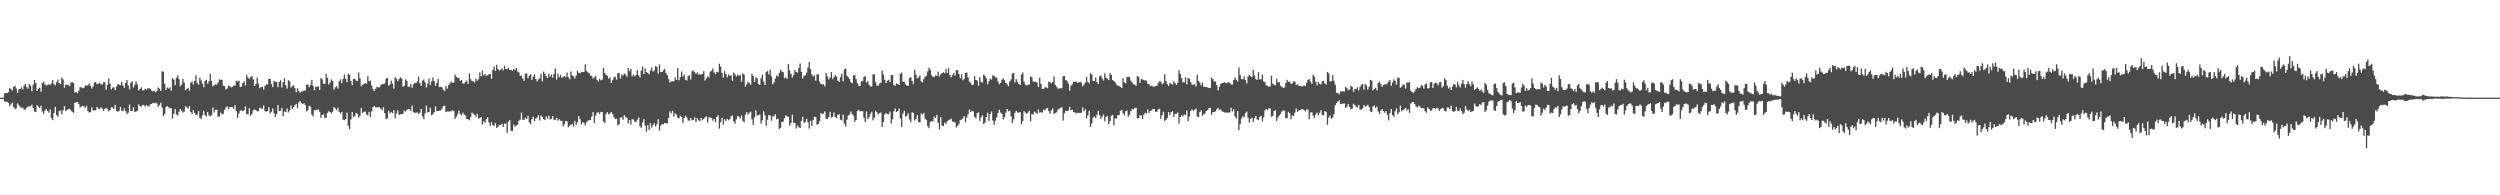 <?xml version="1.0" encoding="UTF-8"?>
<svg xmlns="http://www.w3.org/2000/svg" width="1920" height="150">
  <path d="M0 74.995h1v1.000H0zM1 74.995h1v1.000H1zM2 74.995h1v1.000H2zM3 71.819h1v6.127H3zM4 71.276h1v6.983H4zM5 71.514h1v6.631H5zM6 70.784h1v8.276H6zM7 67.676h1v13.891H7zM8 68.449h1v11.682H8zM9 69.527h1v9.322H9zM10 66.685h1v15.582H10zM11 65.891h1v17.988H11zM12 67.985h1v15.216H12zM13 71.338h1v8.164H13zM14 68.671h1v12.160H14zM15 68.266h1v13.790H15zM16 67.078h1v15.756H16zM17 68.685h1v13.827H17zM18 65.868h1v18.212H18zM19 64.455h1v19.775H19zM20 66.907h1v15.898H20zM21 68.069h1v13.660H21zM22 64.563h1v17.370H22zM23 65.719h1v15.601H23zM24 70.072h1v10.313H24zM25 65.144h1v17.823H25zM26 61.443h1v24.273H26zM27 63.702h1v22.373H27zM28 69.802h1v10.925H28zM29 68.317h1v13.655H29zM30 67.438h1v15.516H30zM31 70.470h1v10.703H31zM32 63.881h1v21.714H32zM33 62.762h1v24.621H33zM34 64.753h1v20.187H34zM35 65.630h1v17.974H35zM36 65.318h1v19.917H36zM37 64.760h1v21.803H37zM38 65.073h1v19.070H38zM39 64.057h1v26.640H39zM40 61.482h1v30.856H40zM41 64.563h1v22.238H41zM42 65.563h1v16.512H42zM43 63.128h1v25.266H43zM44 60.976h1v28.649H44zM45 63.844h1v21.577H45zM46 64.483h1v20.373H46zM47 59.603h1v28.077H47zM48 61.040h1v23.680H48zM49 67.449h1v13.976H49zM50 64.877h1v20.444H50zM51 65.227h1v19.221H51zM52 65.192h1v18.608H52zM53 66.229h1v17.377H53zM54 63.366h1v21.499H54zM55 63.062h1v22.778H55zM56 63.670h1v22.948H56zM57 71.185h1v7.755H57zM58 70.674h1v7.947H58zM59 71.603h1v6.725H59zM60 69.724h1v10.071H60zM61 66.966h1v15.518H61zM62 67.017h1v14.928H62zM63 67.799h1v13.438H63zM64 67.355h1v14.397H64zM65 65.517h1v17.482H65zM66 65.888h1v15.383H66zM67 65.476h1v19.860H67zM68 64.073h1v22.412H68zM69 65.836h1v20.231H69zM70 67.944h1v14.488H70zM71 66.481h1v18.395H71zM72 63.421h1v21.268H72zM73 63.052h1v21.844H73zM74 64.668h1v17.464H74zM75 64.206h1v19.180H75zM76 63.563h1v20.231H76zM77 64.632h1v17.757H77zM78 64.950h1v18.370H78zM79 63.281h1v21.881H79zM80 63.153h1v20.485H80zM81 68.845h1v13.980H81zM82 65.188h1v18.647H82zM83 60.258h1v25.307H83zM84 64.181h1v20.263H84zM85 68.662h1v13.783H85zM86 67.344h1v15.205H86zM87 67.042h1v16.615H87zM88 69.157h1v11.444H88zM89 66.412h1v18.739H89zM90 64.542h1v21.325H90zM91 65.039h1v20.130H91zM92 65.392h1v16.738H92zM93 62.972h1v22.050H93zM94 65.810h1v19.528H94zM95 67.305h1v15.855H95zM96 63.714h1v21.554H96zM97 61.448h1v26.136H97zM98 65.609h1v20.927H98zM99 68.687h1v11.616H99zM100 63.522h1v21.684H100zM101 62.448h1v22.877H101zM102 67.213h1v15.232H102zM103 65.048h1v20.975H103zM104 62.528h1v23.085H104zM105 64.774h1v20.327H105zM106 69.418h1v10.748H106zM107 68.271h1v13.248H107zM108 67.083h1v14.809H108zM109 69.502h1v11.028H109zM110 69.349h1v11.423H110zM111 68.140h1v13.726H111zM112 68.797h1v11.737H112zM113 67.966h1v13.428H113zM114 67.735h1v13.964H114zM115 68.415h1v11.682H115zM116 69.507h1v10.398H116zM117 70.177h1v8.768H117zM118 69.804h1v9.494H118zM119 70.795h1v8.038H119zM120 69.960h1v9.512H120zM121 67.195h1v15.003H121zM122 68.102h1v12.559H122zM123 69.784h1v9.137H123zM124 54.778h1v27.910H124zM125 55.009h1v34.062H125zM126 64.380h1v23.355H126zM127 69.102h1v13.152H127zM128 67.204h1v14.193H128zM129 67.976h1v14.410H129zM130 67.062h1v16.212H130zM131 69.569h1v13.499H131zM132 60.008h1v30.977H132zM133 61.070h1v26.344H133zM134 65.414h1v18.276H134zM135 59.679h1v28.226H135zM136 57.903h1v30.764H136zM137 60.775h1v25.028H137zM138 66.213h1v17.452H138zM139 65.030h1v20.023H139zM140 60.578h1v25.921H140zM141 63.448h1v22.268H141zM142 69.333h1v12.163H142zM143 68.237h1v14.282H143zM144 67.417h1v15.997H144zM145 69.660h1v11.922H145zM146 63.549h1v22.478H146zM147 62.485h1v25.056H147zM148 64.874h1v19.720H148zM149 62.160h1v24.566H149zM150 57.772h1v30.709H150zM151 63.851h1v24.232H151zM152 64.954h1v20.393H152zM153 59.539h1v30.874H153zM154 61.800h1v29.734H154zM155 64.135h1v24.438H155zM156 66.959h1v18.148H156zM157 62.091h1v26.351H157zM158 61.331h1v28.072H158zM159 64.268h1v21.741H159zM160 62.418h1v26.175H160zM161 56.669h1v32.801H161zM162 62.281h1v26.221H162zM163 66.332h1v16.283H163zM164 65.495h1v20.929H164zM165 64.671h1v19.597H165zM166 65.069h1v19.185H166zM167 63.405h1v26.216H167zM168 60.912h1v28.553H168zM169 61.370h1v25.172H169zM170 61.178h1v26.660H170zM171 65.781h1v21.542H171zM172 66.115h1v18.304H172zM173 68.710h1v13.884H173zM174 67.950h1v13.639H174zM175 65.701h1v18.002H175zM176 66.131h1v16.019H176zM177 67.170h1v15.152H177zM178 66.836h1v15.539H178zM179 65.533h1v18.004H179zM180 65.840h1v14.900H180zM181 62.052h1v23.296H181zM182 62.572h1v28.013H182zM183 61.913h1v25.234H183zM184 66.781h1v18.258H184zM185 66.497h1v18.180H185zM186 63.769h1v21.675H186zM187 62.377h1v22.234H187zM188 65.593h1v16.122H188zM189 57.545h1v29.951H189zM190 59.612h1v28.331H190zM191 60.695h1v22.499H191zM192 59.251h1v29.782H192zM193 58.385h1v29.057H193zM194 60.979h1v23.708H194zM195 65.980h1v18.070H195zM196 64.709h1v19.883H196zM197 59.571h1v25.923H197zM198 64.069h1v21.339H198zM199 67.731h1v15.024H199zM200 66.751h1v16.496H200zM201 66.708h1v16.848H201zM202 68.859h1v12.071H202zM203 66.149h1v19.242H203zM204 64.737h1v21.014H204zM205 64.858h1v20.480H205zM206 60.443h1v21.826H206zM207 60.693h1v26.466H207zM208 64.545h1v21.323H208zM209 66.920h1v16.312H209zM210 62.247h1v24.724H210zM211 62.766h1v27.017H211zM212 63.036h1v24.532H212zM213 66.978h1v13.694H213zM214 62.947h1v22.396H214zM215 61.656h1v23.371H215zM216 67.136h1v15.724H216zM217 63.142h1v26.145H217zM218 60.178h1v25.420H218zM219 65.408h1v20.645H219zM220 68.072h1v15.182H220zM221 61.572h1v24.758H221zM222 62.533h1v22.330H222zM223 67.227h1v13.840H223zM224 66.119h1v17.747H224zM225 65.611h1v16.683H225zM226 67.740h1v13.014H226zM227 70.818h1v9.011H227zM228 67.715h1v15.452H228zM229 69.933h1v8.748H229zM230 71.237h1v6.342H230zM231 70.200h1v8.981H231zM232 70.155h1v9.732H232zM233 69.459h1v9.787H233zM234 69.431h1v11.295H234zM235 64.989h1v20.629H235zM236 64.911h1v19.643H236zM237 66.909h1v14.289H237zM238 65.240h1v16.750H238zM239 61.363h1v26.511H239zM240 65.902h1v23.531H240zM241 69.388h1v15.324H241zM242 66.554h1v17.997H242zM243 66.831h1v17.569H243zM244 66.245h1v17.750H244zM245 69.003h1v16.818H245zM246 59.960h1v30.492H246zM247 60.999h1v27.328H247zM248 64.304h1v23.426H248zM249 64.330h1v26.466H249zM250 56.685h1v33.659H250zM251 59.782h1v26.969H251zM252 64.856h1v20.522H252zM253 63.393h1v22.735H253zM254 61.045h1v25.951H254zM255 62.180h1v23.705H255zM256 68.884h1v13.399H256zM257 67.037h1v16.239H257zM258 66.174h1v18.285H258zM259 67.948h1v14.781H259zM260 62.521h1v23.433H260zM261 61.015h1v26.150H261zM262 63.801h1v22.046H262zM263 60.505h1v31.384H263zM264 57.381h1v34.941H264zM265 60.658h1v30.679H265zM266 63.135h1v23.360H266zM267 56.596h1v40.006H267zM268 57.472h1v41.581H268zM269 62.276h1v29.528H269zM270 65.444h1v20.524H270zM271 60.574h1v29.473H271zM272 60.443h1v28.583H272zM273 61.922h1v24.795H273zM274 62.318h1v25.012H274zM275 55.765h1v34.511H275zM276 60.269h1v28.551H276zM277 66.149h1v16.683H277zM278 65.117h1v21.622H278zM279 64.453h1v21.517H279zM280 63.865h1v21.815H280zM281 64.288h1v23.634H281zM282 58.404h1v30.201H282zM283 62.334h1v23.570H283zM284 61.858h1v27.898H284zM285 65.755h1v19.764H285zM286 68.443h1v13.728H286zM287 69.896h1v11.618H287zM288 68.143h1v14.275H288zM289 66.595h1v15.960H289zM290 67.069h1v15.337H290zM291 67.092h1v15.390H291zM292 65.483h1v18.050H292zM293 64.490h1v20.167H293zM294 64.538h1v17.864H294zM295 64.091h1v22.712H295zM296 60.590h1v30.943H296zM297 59.718h1v30.949H297zM298 65.778h1v19.279H298zM299 64.931h1v22.206H299zM300 61.956h1v24.104H300zM301 64.275h1v22.666H301zM302 68.024h1v16.571H302zM303 59.296h1v31.462H303zM304 60.450h1v26.674H304zM305 62.416h1v22.307H305zM306 60.825h1v27.436H306zM307 59.370h1v28.400H307zM308 60.258h1v27.509H308zM309 66.676h1v20.663H309zM310 65.801h1v19.084H310zM311 60.976h1v24.722H311zM312 62.151h1v22.453H312zM313 66.513h1v17.086H313zM314 66.815h1v17.091H314zM315 64.520h1v20.565H315zM316 67.419h1v13.637H316zM317 64.840h1v21.220H317zM318 63.757h1v22.987H318zM319 63.895h1v22.616H319zM320 62.473h1v23.925H320zM321 58.864h1v28.510H321zM322 63.867h1v22.744H322zM323 65.975h1v17.747H323zM324 61.919h1v27.415H324zM325 60.944h1v30.535H325zM326 63.235h1v23.792H326zM327 67.168h1v13.957H327zM328 64.149h1v22.202H328zM329 60.384h1v25.600H329zM330 65.366h1v17.358H330zM331 62.473h1v26.017H331zM332 59.422h1v28.281H332zM333 62.286h1v23.866H333zM334 65.916h1v15.841H334zM335 63.551h1v21.817H335zM336 60.571h1v24.662H336zM337 66.888h1v18.054H337zM338 66.687h1v18.079H338zM339 67.065h1v16.212H339zM340 68.978h1v12.504H340zM341 69.992h1v11.208H341zM342 66.053h1v20.045H342zM343 68.079h1v17.535H343zM344 65.364h1v20.297H344zM345 63.984h1v21.684H345zM346 62.766h1v22.680H346zM347 63.474h1v21.210H347zM348 63.396h1v22.025H348zM349 57.278h1v34.099H349zM350 59.019h1v30.588H350zM351 59.859h1v27.843H351zM352 60.027h1v24.928H352zM353 62.098h1v25.491H353zM354 61.482h1v27.150H354zM355 64.146h1v22.401H355zM356 64.178h1v23.774H356zM357 62.956h1v25.880H357zM358 61.938h1v29.482H358zM359 64.446h1v27.065H359zM360 56.483h1v35.918H360zM361 60.860h1v29.169H361zM362 62.366h1v24.161H362zM363 62.352h1v24.882H363zM364 63.322h1v24.950H364zM365 60.491h1v29.194H365zM366 61.974h1v25.472H366zM367 60.871h1v30.254H367zM368 55.623h1v35.120H368zM369 58.555h1v31.343H369zM370 54.174h1v41.519H370zM371 58.003h1v35.072H371zM372 56.683h1v37.672H372zM373 58.312h1v33.275H373zM374 57.729h1v32.178H374zM375 57.161h1v36.845H375zM376 56.689h1v40.086H376zM377 60.546h1v33.371H377zM378 53.762h1v42.245H378zM379 51.068h1v45.630H379zM380 54.453h1v39.933H380zM381 49.718h1v48.573H381zM382 52.961h1v44.408H382zM383 54.126h1v41.798H383zM384 53.629h1v42.357H384zM385 52.357h1v42.769H385zM386 53.970h1v43.547H386zM387 50.544h1v44.524H387zM388 53.025h1v41.638H388zM389 53.039h1v48.914H389zM390 51.986h1v41.535H390zM391 53.783h1v38.464H391zM392 53.602h1v46.788H392zM393 54.458h1v46.156H393zM394 52.911h1v42.780H394zM395 53.888h1v43.428H395zM396 52.160h1v44.190H396zM397 54.879h1v40.908H397zM398 55.566h1v37.205H398zM399 58.141h1v33.804H399zM400 58.131h1v28.354H400zM401 60.253h1v31.682H401zM402 62.098h1v30.013H402zM403 56.767h1v33.675H403zM404 56.353h1v35.126H404zM405 60.104h1v28.819H405zM406 58.095h1v35.841H406zM407 56.989h1v38.416H407zM408 61.372h1v30.235H408zM409 58.949h1v30.686H409zM410 57.030h1v36.069H410zM411 60.654h1v30.418H411zM412 62.553h1v27.757H412zM413 60.960h1v27.546H413zM414 60.152h1v32.352H414zM415 56.632h1v32.162H415zM416 62.510h1v27.223H416zM417 54.984h1v36.555H417zM418 56.676h1v35.582H418zM419 58.564h1v30.771H419zM420 59.784h1v31.329H420zM421 56.637h1v32.220H421zM422 58.875h1v32.881H422zM423 57.166h1v34.085H423zM424 59.539h1v29.572H424zM425 56.756h1v35.250H425zM426 52.549h1v39.445H426zM427 61.134h1v29.372H427zM428 56.550h1v36.106H428zM429 59.335h1v32.252H429zM430 57.651h1v35.113H430zM431 59.745h1v32.998H431zM432 59.168h1v37.802H432zM433 58.257h1v37.248H433zM434 59.340h1v33.517H434zM435 55.728h1v37.578H435zM436 59.324h1v38.461H436zM437 60.816h1v35.765H437zM438 54.890h1v40.938H438zM439 57.939h1v37.241H439zM440 58.548h1v38.704H440zM441 60.228h1v32.652H441zM442 57.983h1v38.008H442zM443 54.298h1v39.601H443zM444 55.932h1v33.245H444zM445 56.271h1v35.282H445zM446 55.417h1v40.050H446zM447 55.456h1v38.356H447zM448 55.220h1v39.347H448zM449 49.473h1v46.832H449zM450 54.424h1v39.420H450zM451 55.531h1v37.152H451zM452 56.248h1v36.138H452zM453 58.008h1v34.163H453zM454 58.475h1v31.004H454zM455 60.310h1v25.811H455zM456 59.480h1v34.964H456zM457 58.239h1v30.531H457zM458 61.283h1v25.406H458zM459 62.560h1v23.577H459zM460 60.505h1v27.054H460zM461 61.645h1v24.257H461zM462 61.169h1v24.955H462zM463 52.162h1v41.183H463zM464 56.058h1v38.530H464zM465 57.433h1v30.004H465zM466 58.269h1v27.837H466zM467 60.526h1v27.347H467zM468 59.374h1v27.779H468zM469 63.744h1v22.263H469zM470 61.473h1v26.042H470zM471 59.573h1v30.249H471zM472 58.793h1v32.595H472zM473 61.196h1v30.009H473zM474 56.207h1v40.109H474zM475 56.124h1v39.226H475zM476 60.299h1v30.057H476zM477 57.303h1v32.767H477zM478 58.015h1v33.984H478zM479 56.465h1v31.870H479zM480 57.305h1v32.767H480zM481 58.944h1v31.567H481zM482 52.242h1v42.538H482zM483 54.726h1v37.438H483zM484 52.988h1v42.753H484zM485 58.710h1v32.867H485zM486 57.269h1v34.456H486zM487 58.743h1v34.673H487zM488 57.513h1v36.198H488zM489 53.902h1v38.038H489zM490 57.827h1v32.355H490zM491 59.466h1v37.534H491zM492 54.279h1v43.879H492zM493 51.089h1v43.023H493zM494 56.891h1v34.614H494zM495 52.370h1v44.142H495zM496 55.273h1v45.914H496zM497 56.115h1v39.960H497zM498 57.040h1v42.767H498zM499 54.105h1v40.400H499zM500 51.762h1v46.275H500zM501 54.939h1v41.139H501zM502 54.057h1v40.498H502zM503 50.649h1v46.539H503zM504 51.299h1v44.133H504zM505 56.481h1v35.122H505zM506 49.521h1v50.668H506zM507 55.273h1v41.299H507zM508 55.346h1v39.871H508zM509 53.996h1v41.519H509zM510 52.867h1v41.487H510zM511 56.133h1v38.585H511zM512 57.685h1v36.996H512zM513 60.750h1v29.842H513zM514 63.345h1v22.186H514zM515 62.544h1v24.580H515zM516 62.389h1v22.781H516zM517 62.391h1v27.143H517zM518 59.562h1v27.546H518zM519 61.418h1v26.667H519zM520 52.206h1v38.246H520zM521 61.631h1v29.258H521zM522 59.173h1v29.720H522zM523 54.902h1v35.026H523zM524 58.836h1v35.710H524zM525 57.259h1v33.348H525zM526 61.267h1v27.647H526zM527 61.821h1v28.386H527zM528 58.399h1v34.108H528zM529 57.747h1v34.987H529zM530 60.979h1v29.645H530zM531 54.723h1v37.733H531zM532 54.179h1v37.917H532zM533 55.383h1v34.783H533zM534 56.738h1v37.033H534zM535 55.616h1v35.156H535zM536 57.246h1v35.058H536zM537 57.246h1v35.868H537zM538 57.184h1v33.414H538zM539 56.824h1v35.472H539zM540 54.659h1v36.562H540zM541 61.791h1v28.365H541zM542 60.180h1v29.198H542zM543 58.585h1v35.442H543zM544 59.585h1v30.450H544zM545 54.980h1v35.307H545zM546 54.332h1v36.385H546zM547 52.510h1v40.112H547zM548 55.550h1v35.802H548zM549 56.925h1v36.914H549zM550 55.133h1v34.618H550zM551 55.490h1v33.012H551zM552 48.960h1v49.802H552zM553 51.194h1v42.773H553zM554 55.948h1v34.598H554zM555 59.599h1v36.120H555zM556 54.641h1v36.951H556zM557 56.932h1v36.024H557zM558 59.466h1v31.833H558zM559 57.140h1v35.209H559zM560 58.342h1v33.305H560zM561 57.843h1v31.510H561zM562 61.986h1v26.775H562zM563 55.621h1v37.644H563zM564 57.083h1v37.889H564zM565 58.777h1v32.922H565zM566 57.367h1v31.664H566zM567 58.237h1v31.368H567zM568 57.422h1v33.636H568zM569 62.805h1v25.827H569zM570 56.335h1v36.427H570zM571 57.312h1v36.646H571zM572 66.545h1v21.487H572zM573 64.735h1v21.364H573zM574 62.787h1v25.239H574zM575 63.773h1v22.826H575zM576 65.144h1v20.609H576zM577 56.623h1v34.969H577zM578 58.392h1v37.543H578zM579 62.945h1v27.175H579zM580 59.326h1v25.507H580zM581 60.244h1v28.606H581zM582 64.359h1v24.030H582zM583 65.183h1v22.794H583zM584 60.104h1v34.850H584zM585 57.241h1v35.159H585zM586 62.572h1v22.920H586zM587 65.286h1v23.318H587zM588 55.410h1v41.135H588zM589 54.485h1v37.450H589zM590 57.168h1v31.155H590zM591 53.570h1v35.177H591zM592 58.521h1v34.156H592zM593 64.735h1v24.717H593zM594 63.215h1v25.916H594zM595 60.381h1v27.331H595zM596 57.962h1v33.664H596zM597 58.848h1v32.261H597zM598 55.996h1v43.140H598zM599 53.524h1v44.653H599zM600 54.934h1v38.777H600zM601 55.383h1v37.971H601zM602 60.109h1v30.732H602zM603 59.399h1v29.128H603zM604 60.633h1v28.855H604zM605 49.084h1v40.546H605zM606 54.085h1v42.485H606zM607 56.822h1v37.619H607zM608 59.621h1v28.464H608zM609 57.690h1v36.573H609zM610 53.698h1v40.842H610zM611 55.309h1v43.353H611zM612 55.781h1v40.645H612zM613 52.100h1v45.662H613zM614 48.736h1v49.592H614zM615 55.085h1v37.768H615zM616 60.306h1v29.395H616zM617 58.063h1v36.184H617zM618 57.937h1v35.607H618zM619 55.795h1v35.355H619zM620 51.807h1v42.162H620zM621 47.536h1v51.208H621zM622 53.169h1v39.601H622zM623 57.150h1v39.716H623zM624 58.656h1v33.662H624zM625 57.797h1v31.808H625zM626 61.908h1v28.120H626zM627 57.136h1v38.605H627zM628 56.998h1v38.228H628zM629 62.727h1v30.366H629zM630 64.492h1v22.323H630zM631 64.913h1v22.735H631zM632 64.664h1v22.515H632zM633 66.367h1v19.183H633zM634 56.033h1v35.252H634zM635 58.752h1v32.655H635zM636 61.095h1v28.635H636zM637 59.539h1v26.324H637zM638 55.444h1v34.856H638zM639 60.805h1v28.954H639zM640 59.365h1v27.029H640zM641 57.646h1v32.247H641zM642 58.765h1v32.071H642zM643 61.938h1v26.143H643zM644 62.979h1v24.884H644zM645 59.225h1v32.719H645zM646 56.641h1v35.802H646zM647 62.471h1v25.548H647zM648 53.405h1v41.549H648zM649 52.544h1v44.632H649zM650 58.143h1v33.826H650zM651 59.287h1v29.368H651zM652 60.690h1v27.331H652zM653 63.190h1v22.504H653zM654 63.975h1v23.611H654zM655 57.729h1v31.169H655zM656 57.804h1v35.751H656zM657 60.793h1v31.419H657zM658 63.824h1v21.444H658zM659 65.726h1v18.610H659zM660 66.106h1v19.469H660zM661 62.318h1v23.016H661zM662 62.416h1v22.927H662zM663 59.187h1v31.226H663zM664 58.278h1v35.490H664zM665 63.391h1v22.195H665zM666 62.212h1v29.203H666zM667 65.140h1v24.861H667zM668 66.435h1v21.048H668zM669 66.403h1v19.400H669zM670 57.088h1v35.310H670zM671 57.106h1v33.293H671zM672 63.110h1v21.954H672zM673 65.813h1v20.467H673zM674 65.820h1v22.108H674zM675 64.140h1v22.691H675zM676 63.597h1v22.826H676zM677 54.181h1v43.185H677zM678 57.243h1v36.436H678zM679 61.237h1v26.640H679zM680 63.739h1v23.165H680zM681 61.956h1v25.587H681zM682 61.212h1v26.580H682zM683 63.091h1v22.623H683zM684 57.761h1v37.104H684zM685 57.555h1v34.032H685zM686 65.218h1v20.219H686zM687 65.913h1v17.450H687zM688 64.085h1v21.959H688zM689 64.540h1v20.821H689zM690 65.302h1v18.143H690zM691 56.804h1v34.248H691zM692 55.762h1v41.743H692zM693 62.720h1v24.470H693zM694 62.748h1v22.309H694zM695 64.799h1v24.868H695zM696 65.694h1v23.227H696zM697 65.987h1v20.986H697zM698 59.901h1v31.883H698zM699 59.292h1v34.595H699zM700 62.189h1v24.046H700zM701 64.588h1v22.259H701zM702 53.616h1v38.933H702zM703 57.269h1v34.188H703zM704 60.166h1v28.223H704zM705 59.415h1v34.314H705zM706 57.845h1v36.234H706zM707 62.439h1v24.653H707zM708 63.270h1v24.770H708zM709 60.663h1v26.047H709zM710 58.930h1v32.199H710zM711 58.237h1v34.007H711zM712 54.854h1v42.025H712zM713 51.997h1v46.502H713zM714 53.545h1v40.100H714zM715 57.717h1v35.181H715zM716 59.006h1v34.399H716zM717 59.127h1v30.409H717zM718 57.845h1v32.758H718zM719 58.303h1v30.013H719zM720 55.005h1v39.290H720zM721 58.777h1v40.718H721zM722 56.923h1v32.970H722zM723 56.055h1v40.388H723zM724 55.504h1v41.286H724zM725 56.195h1v38.006H725zM726 52.927h1v42.201H726zM727 56.033h1v37.111H727zM728 52.352h1v40.086H728zM729 57.642h1v34.197H729zM730 59.356h1v31.783H730zM731 57.825h1v35.587H731zM732 56.058h1v37.411H732zM733 58.074h1v36.012H733zM734 53.698h1v44.176H734zM735 53.975h1v42.668H735zM736 56.756h1v38.383H736zM737 60.052h1v32.252H737zM738 57.060h1v34.788H738zM739 61.581h1v29.331H739zM740 60.418h1v28.768H740zM741 56.014h1v37.933H741zM742 55.705h1v34.573H742zM743 59.372h1v28.324H743zM744 62.737h1v21.458H744zM745 63.538h1v22.499H745zM746 65.408h1v19.599H746zM747 64.941h1v20.618H747zM748 58.443h1v31.290H748zM749 61.409h1v29.498H749zM750 61.917h1v25.069H750zM751 65.797h1v20.485H751zM752 59.232h1v33.657H752zM753 62.842h1v27.278H753zM754 63.444h1v25.056H754zM755 57.317h1v37.944H755zM756 58.273h1v35.866H756zM757 60.084h1v29.778H757zM758 64.787h1v21.790H758zM759 62.350h1v30.551H759zM760 60.423h1v27.106H760zM761 61.061h1v24.662H761zM762 57.827h1v34.698H762zM763 58.212h1v37.761H763zM764 59.569h1v33.151H764zM765 59.665h1v30.428H765zM766 62.631h1v24.177H766zM767 64.641h1v19.691H767zM768 63.712h1v22.701H768zM769 61.160h1v26.335H769zM770 60.251h1v31.556H770zM771 61.656h1v28.290H771zM772 63.638h1v22.852H772zM773 64.764h1v18.929H773zM774 66.138h1v19.350H774zM775 62.585h1v22.453H775zM776 60.988h1v28.230H776zM777 56.488h1v38.013H777zM778 56.074h1v35.525H778zM779 63.343h1v23.280H779zM780 60.812h1v24.335H780zM781 62.791h1v23.609H781zM782 64.483h1v22.055H782zM783 65.337h1v20.785H783zM784 57.193h1v38.276H784zM785 55.728h1v37.184H785zM786 62.714h1v22.678H786zM787 64.954h1v21.643H787zM788 65.698h1v21.721H788zM789 64.931h1v21.501H789zM790 65.002h1v20.023H790zM791 58.697h1v34.456H791zM792 59.372h1v28.168H792zM793 62.581h1v25.381H793zM794 62.988h1v22.730H794zM795 62.679h1v23.918H795zM796 63.522h1v23.918H796zM797 66.774h1v17.413H797zM798 59.727h1v26.868H798zM799 64.435h1v21.712H799zM800 68.207h1v18.283H800zM801 68.234h1v15.937H801zM802 67.051h1v17.720H802zM803 67.088h1v16.315H803zM804 67.786h1v15.108H804zM805 62.659h1v22.687H805zM806 63.197h1v24.106H806zM807 63.984h1v20.810H807zM808 62.938h1v20.256H808zM809 58.720h1v28.823H809zM810 65.261h1v21.465H810zM811 66.639h1v19.672H811zM812 67.999h1v16.246H812zM813 67.889h1v15.559H813zM814 67.847h1v14.850H814zM815 67.724h1v14.751H815zM816 58.509h1v34.186H816zM817 58.363h1v28.748H817zM818 61.494h1v23.621H818zM819 62.048h1v23.284H819zM820 64.048h1v20.938H820zM821 69.557h1v12.472H821zM822 65.792h1v18.949H822zM823 64.831h1v19.446H823zM824 62.984h1v23.021H824zM825 62.725h1v23.708H825zM826 62.672h1v24.465H826zM827 63.631h1v23.007H827zM828 63.350h1v23.328H828zM829 63.002h1v23.772H829zM830 63.439h1v23.161H830zM831 66.309h1v16.287H831zM832 64.948h1v20.535H832zM833 63.373h1v20.512H833zM834 58.978h1v31.789H834zM835 62.814h1v25.811H835zM836 63.998h1v21.160H836zM837 56.268h1v41.169H837zM838 57.243h1v37.509H838zM839 62.217h1v28.223H839zM840 62.318h1v27.125H840zM841 59.557h1v30.949H841zM842 62.926h1v25.273H842zM843 64.487h1v20.641H843zM844 58.594h1v29.871H844zM845 57.896h1v33.371H845zM846 60.239h1v29.420H846zM847 61.858h1v26.074H847zM848 56.252h1v36.985H848zM849 59.711h1v30.029H849zM850 60.493h1v28.471H850zM851 61.469h1v33.849H851zM852 56.174h1v36.839H852zM853 57.481h1v31.403H853zM854 61.443h1v26.825H854zM855 62.215h1v34.030H855zM856 63.190h1v27.692H856zM857 65.089h1v25.955H857zM858 65.714h1v22.737H858zM859 66.133h1v22.167H859zM860 66.687h1v18.455H860zM861 67.653h1v16.660H861zM862 59.930h1v26.992H862zM863 63.171h1v25.399H863zM864 64.002h1v21.458H864zM865 59.287h1v25.616H865zM866 58.898h1v30.805H866zM867 59.301h1v28.864H867zM868 61.965h1v23.431H868zM869 63.309h1v20.535H869zM870 64.618h1v19.379H870zM871 65.023h1v17.947H871zM872 65.849h1v16.917H872zM873 58.411h1v32.584H873zM874 59.054h1v31.723H874zM875 63.696h1v24.902H875zM876 60.764h1v27.786H876zM877 60.926h1v30.494H877zM878 61.551h1v26.541H878zM879 61.810h1v24.854H879zM880 61.901h1v25.232H880zM881 64.394h1v19.590H881zM882 64.540h1v22.263H882zM883 66.122h1v19.105H883zM884 65.694h1v19.029H884zM885 66.426h1v17.221H885zM886 66.671h1v16.962H886zM887 66.062h1v19.771H887zM888 66.071h1v19.748H888zM889 63.842h1v20.279H889zM890 62.395h1v21.146H890zM891 62.620h1v28.626H891zM892 64.735h1v23.730H892zM893 63.918h1v21.941H893zM894 56.960h1v35.841H894zM895 62.162h1v29.938H895zM896 64.586h1v25.951H896zM897 66.113h1v19.954H897zM898 63.590h1v24.738H898zM899 64.348h1v21.806H899zM900 65.041h1v20.407H900zM901 62.450h1v27.246H901zM902 63.865h1v23.593H902zM903 65.154h1v22.311H903zM904 63.567h1v22.808H904zM905 53.986h1v40.945H905zM906 56.836h1v33.000H906zM907 59.967h1v28.555H907zM908 63.203h1v26.218H908zM909 63.270h1v24.712H909zM910 59.340h1v29.095H910zM911 64.824h1v20.059H911zM912 59.910h1v33.103H912zM913 60.416h1v29.208H913zM914 63.151h1v22.014H914zM915 64.989h1v18.970H915zM916 65.147h1v19.988H916zM917 64.687h1v19.622H917zM918 66.470h1v16.942H918zM919 57.385h1v32.055H919zM920 62.032h1v27.855H920zM921 63.508h1v22.469H921zM922 65.586h1v19.096H922zM923 63.387h1v25.552H923zM924 66.616h1v21.192H924zM925 66.698h1v20.320H925zM926 66.875h1v18.249H926zM927 67.177h1v17.400H927zM928 67.630h1v15.466H928zM929 67.554h1v15.237H929zM930 59.521h1v28.670H930zM931 60.764h1v25.397H931zM932 62.405h1v23.508H932zM933 62.638h1v22.982H933zM934 65.314h1v18.617H934zM935 69.399h1v13.376H935zM936 66.573h1v17.839H936zM937 64.494h1v19.471H937zM938 63.780h1v21.707H938zM939 63.634h1v22.250H939zM940 63.137h1v23.293H940zM941 63.881h1v22.472H941zM942 63.471h1v23.003H942zM943 63.261h1v23.286H943zM944 63.423h1v22.950H944zM945 64.867h1v17.908H945zM946 64.872h1v20.741H946zM947 61.448h1v22.474H947zM948 59.413h1v30.100H948zM949 61.258h1v29.839H949zM950 62.595h1v22.723H950zM951 51.743h1v48.269H951zM952 57.722h1v37.646H952zM953 60.695h1v30.354H953zM954 60.944h1v28.333H954zM955 58.784h1v31.274H955zM956 61.409h1v25.404H956zM957 64.055h1v21.705H957zM958 58.859h1v31.583H958zM959 57.495h1v36.635H959zM960 58.541h1v32.623H960zM961 59.310h1v31.116H961zM962 53.700h1v39.988H962zM963 57.832h1v32.883H963zM964 60.745h1v28.219H964zM965 61.434h1v30.194H965zM966 55.467h1v36.914H966zM967 61.047h1v28.812H967zM968 60.807h1v28.079H968zM969 57.390h1v35.893H969zM970 62.583h1v27.647H970zM971 63.139h1v21.698H971zM972 65.428h1v18.217H972zM973 65.927h1v18.814H973zM974 66.669h1v16.479H974zM975 66.254h1v17.113H975zM976 58.097h1v31.556H976zM977 64.252h1v24.852H977zM978 65.007h1v20.281H978zM979 65.517h1v19.125H979zM980 60.482h1v32.318H980zM981 63.261h1v26.923H981zM982 63.082h1v25.596H982zM983 65.817h1v21.558H983zM984 66.813h1v18.858H984zM985 67.467h1v17.322H985zM986 67.136h1v17.953H986zM987 63.757h1v27.102H987zM988 61.292h1v29.517H988zM989 62.704h1v23.103H989zM990 62.899h1v24.083H990zM991 64.481h1v27.143H991zM992 63.977h1v24.525H992zM993 62.631h1v26.413H993zM994 62.638h1v23.763H994zM995 65.234h1v18.050H995zM996 64.794h1v21.178H996zM997 65.723h1v19.187H997zM998 65.980h1v18.617H998zM999 66.300h1v17.677H999zM1000 66.268h1v17.523H1000zM1001 65.492h1v19.020H1001zM1002 66.216h1v19.347H1002zM1003 63.469h1v20.741H1003zM1004 61.446h1v22.650H1004zM1005 60.633h1v30.883H1005zM1006 62.476h1v24.083H1006zM1007 64.423h1v21.705H1007zM1008 57.353h1v31.364H1008zM1009 58.823h1v31.872H1009zM1010 62.867h1v25.044H1010zM1011 65.490h1v21.011H1011zM1012 63.004h1v25.459H1012zM1013 64.288h1v22.401H1013zM1014 64.870h1v19.849H1014zM1015 62.409h1v25.951H1015zM1016 62.052h1v26.514H1016zM1017 64.140h1v21.307H1017zM1018 64.897h1v21.032H1018zM1019 55.236h1v40.562H1019zM1020 56.362h1v33.895H1020zM1021 62.542h1v26.161H1021zM1022 62.377h1v28.757H1022zM1023 57.639h1v32.904H1023zM1024 61.986h1v25.768H1024zM1025 65.023h1v15.887H1025zM1026 71.457h1v7.640H1026zM1027 71.411h1v6.555H1027zM1028 72.471h1v4.543H1028zM1029 70.374h1v9.677H1029zM1030 70.068h1v9.675H1030zM1031 70.132h1v9.361H1031zM1032 70.315h1v9.194H1032zM1033 66.653h1v16.262H1033zM1034 67.811h1v14.012H1034zM1035 69.253h1v10.684H1035zM1036 68.742h1v13.424H1036zM1037 65.913h1v18.024H1037zM1038 66.721h1v16.681H1038zM1039 70.555h1v9.178H1039zM1040 68.241h1v12.515H1040zM1041 68.513h1v13.470H1041zM1042 67.042h1v15.557H1042zM1043 69.456h1v11.151H1043zM1044 66.888h1v17.253H1044zM1045 65.112h1v19.185H1045zM1046 64.572h1v18.665H1046zM1047 68.836h1v11.861H1047zM1048 64.492h1v17.457H1048zM1049 65.641h1v15.729H1049zM1050 68.829h1v11.616H1050zM1051 66.605h1v15.630H1051zM1052 61.356h1v24.275H1052zM1053 61.878h1v24.259H1053zM1054 69.301h1v12.483H1054zM1055 68.271h1v12.735H1055zM1056 67.399h1v15.614H1056zM1057 69.397h1v12.433H1057zM1058 63.810h1v21.854H1058zM1059 62.688h1v24.765H1059zM1060 64.687h1v20.316H1060zM1061 66.719h1v16.942H1061zM1062 65.263h1v20.039H1062zM1063 64.698h1v21.943H1063zM1064 64.996h1v20.343H1064zM1065 63.991h1v24.195H1065zM1066 62.748h1v29.700H1066zM1067 61.400h1v25.472H1067zM1068 65.900h1v17.834H1068zM1069 63.265h1v25.214H1069zM1070 60.885h1v28.839H1070zM1071 62.180h1v23.305H1071zM1072 65.002h1v18.274H1072zM1073 59.507h1v28.255H1073zM1074 59.924h1v26.283H1074zM1075 67.394h1v13.733H1075zM1076 66.458h1v18.924H1076zM1077 64.815h1v19.700H1077zM1078 65.128h1v18.725H1078zM1079 68.008h1v14.811H1079zM1080 63.297h1v21.632H1080zM1081 63.652h1v20.153H1081zM1082 62.984h1v23.710H1082zM1083 69.683h1v9.863H1083zM1084 70.644h1v8.002H1084zM1085 71.583h1v6.768H1085zM1086 70.125h1v9.702H1086zM1087 68.346h1v13.422H1087zM1088 66.916h1v15.612H1088zM1089 67.749h1v13.383H1089zM1090 67.307h1v14.488H1090zM1091 65.456h1v17.553H1091zM1092 65.826h1v17.228H1092zM1093 68.001h1v15.248H1093zM1094 64.824h1v20.581H1094zM1095 64.002h1v22.552H1095zM1096 67.896h1v14.587H1096zM1097 67.724h1v15.926H1097zM1098 63.348h1v21.595H1098zM1099 62.979h1v21.980H1099zM1100 67.591h1v15.630H1100zM1101 64.270h1v18.677H1101zM1102 63.492h1v20.364H1102zM1103 64.016h1v18.743H1103zM1104 65.666h1v17.590H1104zM1105 63.213h1v22.016H1105zM1106 63.082h1v20.615H1106zM1107 67.264h1v15.612H1107zM1108 66.213h1v17.013H1108zM1109 60.164h1v25.028H1109zM1110 61.510h1v24.122H1110zM1111 65.717h1v16.772H1111zM1112 67.934h1v14.669H1112zM1113 66.996h1v16.711H1113zM1114 69.122h1v12.035H1114zM1115 66.433h1v18.777H1115zM1116 64.478h1v21.453H1116zM1117 64.975h1v20.258H1117zM1118 67.072h1v15.033H1118zM1119 62.899h1v22.186H1119zM1120 65.513h1v19.899H1120zM1121 67.161h1v16.051H1121zM1122 64.215h1v21.114H1122zM1123 61.366h1v26.299H1123zM1124 64.618h1v21.986H1124zM1125 67.310h1v14.131H1125zM1126 64.639h1v19.489H1126zM1127 62.366h1v23.021H1127zM1128 64.620h1v19.702H1128zM1129 66.181h1v19.910H1129zM1130 62.446h1v23.229H1130zM1131 64.716h1v20.451H1131zM1132 68.889h1v10.670H1132zM1133 68.227h1v13.337H1133zM1134 67.030h1v14.905H1134zM1135 68.202h1v13.380H1135zM1136 69.736h1v10.130H1136zM1137 68.717h1v12.090H1137zM1138 70.395h1v8.350H1138zM1139 71.281h1v7.180H1139zM1140 63.723h1v22.305H1140zM1141 65.028h1v19.677H1141zM1142 69.061h1v12.165H1142zM1143 71.555h1v6.507H1143zM1144 72.173h1v5.200H1144zM1145 73.025h1v3.921H1145zM1146 73.240h1v3.948H1146zM1147 64.622h1v20.137H1147zM1148 63.991h1v21.204H1148zM1149 67.726h1v13.740H1149zM1150 70.654h1v7.423H1150zM1151 71.960h1v5.614H1151zM1152 72.997h1v3.898H1152zM1153 73.363h1v3.255H1153zM1154 63.675h1v24.204H1154zM1155 63.261h1v25.513H1155zM1156 66.032h1v22.110H1156zM1157 72.208h1v6.200H1157zM1158 72.741h1v5.285H1158zM1159 73.087h1v3.728H1159zM1160 73.075h1v4.706H1160zM1161 64.130h1v19.185H1161zM1162 63.416h1v23.433H1162zM1163 67.099h1v17.542H1163zM1164 71.564h1v6.152H1164zM1165 70.944h1v8.166H1165zM1166 71.136h1v8.029H1166zM1167 71.143h1v7.317H1167zM1168 67.223h1v14.250H1168zM1169 64.297h1v21.407H1169zM1170 65.792h1v19.702H1170zM1171 69.855h1v11.224H1171zM1172 67.703h1v14.390H1172zM1173 69.454h1v11.410H1173zM1174 68.893h1v11.705H1174zM1175 67.671h1v13.353H1175zM1176 60.157h1v29.166H1176zM1177 64.213h1v25.134H1177zM1178 67.605h1v15.310H1178zM1179 68.324h1v11.961H1179zM1180 68.774h1v11.980H1180zM1181 68.346h1v13.580H1181zM1182 68.571h1v13.792H1182zM1183 63.439h1v25.273H1183zM1184 64.149h1v22.465H1184zM1185 67.188h1v16.319H1185zM1186 65.211h1v19.208H1186zM1187 66.394h1v16.276H1187zM1188 69.749h1v10.723H1188zM1189 70.054h1v10.545H1189zM1190 64.407h1v22.822H1190zM1191 59.729h1v26.699H1191zM1192 66.472h1v20.304H1192zM1193 67.381h1v16.555H1193zM1194 69.040h1v13.298H1194zM1195 67.438h1v15.292H1195zM1196 70.113h1v11.163H1196zM1197 57.784h1v32.094H1197zM1198 60.661h1v27.262H1198zM1199 66.911h1v17.203H1199zM1200 68.841h1v12.806H1200zM1201 69.150h1v12.847H1201zM1202 68.980h1v12.442H1202zM1203 67.982h1v13.085H1203zM1204 64.659h1v24.284H1204zM1205 64.629h1v23.703H1205zM1206 67.834h1v15.932H1206zM1207 68.481h1v11.520H1207zM1208 70.052h1v9.261H1208zM1209 68.291h1v12.875H1209zM1210 70.539h1v10.039H1210zM1211 65.582h1v18.285H1211zM1212 64.499h1v22.547H1212zM1213 67.838h1v17.374H1213zM1214 68.692h1v12.998H1214zM1215 70.065h1v8.263H1215zM1216 70.910h1v6.869H1216zM1217 70.951h1v7.212H1217zM1218 64.851h1v18.608H1218zM1219 64.426h1v22.506H1219zM1220 65.186h1v17.876H1220zM1221 70.109h1v10.288H1221zM1222 71.187h1v7.336H1222zM1223 70.184h1v9.080H1223zM1224 71.331h1v7.212H1224zM1225 63.114h1v19.617H1225zM1226 63.123h1v23.575H1226zM1227 63.288h1v26.523H1227zM1228 69.262h1v14.793H1228zM1229 68.237h1v12.657H1229zM1230 67.303h1v13.394H1230zM1231 68.351h1v13.591H1231zM1232 69.255h1v10.959H1232zM1233 63.560h1v23.808H1233zM1234 62.210h1v26.102H1234zM1235 67.607h1v14.902H1235zM1236 68.097h1v14.257H1236zM1237 67.706h1v13.314H1237zM1238 69.587h1v12.144H1238zM1239 69.040h1v10.453H1239zM1240 63.597h1v23.975H1240zM1241 60.732h1v27.251H1241zM1242 63.524h1v20.592H1242zM1243 69.495h1v12.032H1243zM1244 69.255h1v11.520H1244zM1245 68.090h1v12.401H1245zM1246 68.472h1v11.268H1246zM1247 61.249h1v26.736H1247zM1248 63.231h1v21.613H1248zM1249 67.811h1v13.584H1249zM1250 69.422h1v10.595H1250zM1251 70.111h1v9.370H1251zM1252 70.953h1v8.569H1252zM1253 70.228h1v10.874H1253zM1254 63.245h1v23.669H1254zM1255 65.778h1v21.771H1255zM1256 67.760h1v13.651H1256zM1257 67.820h1v13.394H1257zM1258 68.742h1v12.751H1258zM1259 69.754h1v10.405H1259zM1260 69.127h1v11.918H1260zM1261 62.940h1v26.051H1261zM1262 61.654h1v28.036H1262zM1263 64.268h1v21.224H1263zM1264 69.427h1v12.007H1264zM1265 67.385h1v12.900H1265zM1266 70.995h1v8.828H1266zM1267 70.921h1v8.354H1267zM1268 63.883h1v21.382H1268zM1269 63.139h1v24.490H1269zM1270 64.259h1v22.861H1270zM1271 69.088h1v11.009H1271zM1272 69.784h1v9.828H1272zM1273 69.951h1v9.158H1273zM1274 70.638h1v7.638H1274zM1275 63.057h1v20.405H1275zM1276 63.590h1v22.430H1276zM1277 64.895h1v16.965H1277zM1278 71.150h1v7.791H1278zM1279 71.276h1v7.562H1279zM1280 72.052h1v6.024H1280zM1281 72.105h1v6.097H1281zM1282 65.018h1v23.563H1282zM1283 61.613h1v27.116H1283zM1284 60.887h1v26.846H1284zM1285 66.783h1v15.314H1285zM1286 68.848h1v12.600H1286zM1287 68.887h1v11.195H1287zM1288 69.434h1v11.066H1288zM1289 70.248h1v9.956H1289zM1290 60.873h1v30.357H1290zM1291 62.501h1v22.238H1291zM1292 68.731h1v13.531H1292zM1293 70.090h1v9.812H1293zM1294 70.644h1v8.942H1294zM1295 70.905h1v8.700H1295zM1296 70.690h1v9.760H1296zM1297 64.146h1v22.916H1297zM1298 64.405h1v22.073H1298zM1299 65.966h1v17.528H1299zM1300 68.811h1v14.749H1300zM1301 68.372h1v14.255H1301zM1302 68.365h1v13.962H1302zM1303 70.024h1v10.194H1303zM1304 63.826h1v22.877H1304zM1305 64.245h1v23.449H1305zM1306 64.696h1v20.652H1306zM1307 68.328h1v13.916H1307zM1308 70.660h1v10.041H1308zM1309 70.177h1v8.739H1309zM1310 70.573h1v8.569H1310zM1311 61.398h1v27.116H1311zM1312 64.263h1v21.451H1312zM1313 64.000h1v21.439H1313zM1314 68.097h1v12.424H1314zM1315 70.100h1v10.595H1315zM1316 69.450h1v10.547H1316zM1317 69.733h1v11.936H1317zM1318 66.291h1v21.066H1318zM1319 64.671h1v22.444H1319zM1320 67.662h1v16.024H1320zM1321 69.017h1v12.673H1321zM1322 71.544h1v6.997H1322zM1323 71.732h1v7.640H1323zM1324 72.290h1v5.436H1324zM1325 61.933h1v24.799H1325zM1326 63.087h1v24.754H1326zM1327 64.476h1v21.256H1327zM1328 70.168h1v9.682H1328zM1329 71.015h1v8.237H1329zM1330 71.372h1v7.828H1330zM1331 71.066h1v7.574H1331zM1332 65.495h1v19.192H1332zM1333 65.568h1v22.630H1333zM1334 65.675h1v20.798H1334zM1335 69.825h1v11.666H1335zM1336 71.819h1v6.157H1336zM1337 71.919h1v5.999H1337zM1338 72.768h1v4.639H1338zM1339 67.678h1v12.794H1339zM1340 64.444h1v19.878H1340zM1341 64.265h1v20.016H1341zM1342 70.418h1v10.490H1342zM1343 70.846h1v7.983H1343zM1344 71.608h1v6.054H1344zM1345 71.876h1v6.132H1345zM1346 72.393h1v5.491H1346zM1347 63.338h1v25.081H1347zM1348 65.639h1v22.456H1348zM1349 69.786h1v9.885H1349zM1350 71.148h1v6.866H1350zM1351 72.855h1v4.770H1351zM1352 72.144h1v5.722H1352zM1353 72.139h1v5.251H1353zM1354 64.394h1v23.863H1354zM1355 62.217h1v24.472H1355zM1356 64.989h1v20.879H1356zM1357 71.530h1v6.828H1357zM1358 71.686h1v5.864H1358zM1359 72.661h1v5.356H1359zM1360 72.027h1v5.230H1360zM1361 73.135h1v3.905H1361zM1362 73.212h1v3.619H1362zM1363 73.130h1v3.422H1363zM1364 73.540h1v2.975H1364zM1365 73.581h1v3.058H1365zM1366 73.895h1v2.309H1366zM1367 73.970h1v2.238H1367zM1368 63.421h1v19.015H1368zM1369 65.062h1v23.119H1369zM1370 66.536h1v21.313H1370zM1371 64.769h1v20.927H1371zM1372 62.091h1v23.886H1372zM1373 63.071h1v22.728H1373zM1374 62.814h1v23.341H1374zM1375 59.038h1v32.085H1375zM1376 55.774h1v37.294H1376zM1377 60.745h1v27.175H1377zM1378 62.171h1v23.103H1378zM1379 60.159h1v27.258H1379zM1380 61.551h1v27.264H1380zM1381 64.204h1v21.936H1381zM1382 60.491h1v31.876H1382zM1383 60.065h1v30.920H1383zM1384 61.414h1v30.890H1384zM1385 63.860h1v24.513H1385zM1386 59.216h1v32.359H1386zM1387 56.298h1v36.452H1387zM1388 59.859h1v29.539H1388zM1389 62.402h1v25.211H1389zM1390 63.121h1v27.539H1390zM1391 59.397h1v32.796H1391zM1392 60.473h1v27.296H1392zM1393 60.011h1v31.544H1393zM1394 54.055h1v38.473H1394zM1395 57.266h1v34.671H1395zM1396 56.502h1v36.264H1396zM1397 52.080h1v46.328H1397zM1398 54.840h1v42.643H1398zM1399 55.630h1v37.093H1399zM1400 56.770h1v35.980H1400zM1401 56.644h1v37.429H1401zM1402 55.891h1v39.013H1402zM1403 55.879h1v35.511H1403zM1404 53.748h1v43.559H1404zM1405 52.007h1v41.077H1405zM1406 55.479h1v39.613H1406zM1407 49.974h1v49.599H1407zM1408 50.837h1v46.674H1408zM1409 50.494h1v48.848H1409zM1410 53.270h1v44.936H1410zM1411 51.482h1v45.099H1411zM1412 52.261h1v49.931H1412zM1413 53.345h1v41.984H1413zM1414 51.881h1v44.508H1414zM1415 52.435h1v48.594H1415zM1416 51.720h1v50.283H1416zM1417 54.410h1v40.251H1417zM1418 50.734h1v46.834H1418zM1419 50.553h1v49.072H1419zM1420 50.416h1v53.384H1420zM1421 54.678h1v42.664H1421zM1422 53.950h1v42.192H1422zM1423 51.631h1v46.827H1423zM1424 50.723h1v46.424H1424zM1425 55.238h1v44.824H1425zM1426 51.613h1v42.190H1426zM1427 57.257h1v33.991H1427zM1428 57.543h1v37.690H1428zM1429 52.663h1v42.263H1429zM1430 56.980h1v34.506H1430zM1431 58.097h1v34.167H1431zM1432 52.963h1v43.156H1432zM1433 58.198h1v36.825H1433zM1434 57.106h1v36.129H1434zM1435 55.220h1v38.924H1435zM1436 54.188h1v41.354H1436zM1437 57.063h1v34.666H1437zM1438 60.519h1v30.242H1438zM1439 57.941h1v32.861H1439zM1440 57.509h1v39.922H1440zM1441 57.566h1v35.566H1441zM1442 59.981h1v30.569H1442zM1443 57.953h1v35.239H1443zM1444 56.678h1v37.253H1444zM1445 57.106h1v33.348H1445zM1446 57.257h1v35.316H1446zM1447 57.806h1v32.751H1447zM1448 55.138h1v40.469H1448zM1449 56.184h1v36.546H1449zM1450 58.610h1v32.025H1450zM1451 55.280h1v37.573H1451zM1452 53.973h1v38.779H1452zM1453 51.855h1v40.540H1453zM1454 60.825h1v34.048H1454zM1455 57.330h1v35.980H1455zM1456 59.404h1v33.984H1456zM1457 58.280h1v32.073H1457zM1458 59.729h1v35.065H1458zM1459 56.802h1v40.096H1459zM1460 59.706h1v32.064H1460zM1461 52.615h1v40.862H1461zM1462 55.170h1v42.599H1462zM1463 59.566h1v39.134H1463zM1464 51.494h1v44.776H1464zM1465 54.540h1v43.490H1465zM1466 57.813h1v39.130H1466zM1467 58.642h1v34.454H1467zM1468 53.094h1v44.508H1468zM1469 52.505h1v45.822H1469zM1470 57.211h1v35.822H1470zM1471 54.522h1v37.541H1471zM1472 53.336h1v42.728H1472zM1473 55.698h1v39.137H1473zM1474 56.303h1v37.786H1474zM1475 51.258h1v44.339H1475zM1476 51.652h1v44.392H1476zM1477 53.989h1v39.979H1477zM1478 59.990h1v31.011H1478zM1479 58.628h1v34.252H1479zM1480 57.777h1v31.446H1480zM1481 57.131h1v29.535H1481zM1482 57.381h1v40.766H1482zM1483 56.186h1v39.539H1483zM1484 61.233h1v28.867H1484zM1485 58.450h1v30.620H1485zM1486 59.727h1v28.352H1486zM1487 59.944h1v26.603H1487zM1488 58.298h1v28.752H1488zM1489 53.096h1v45.371H1489zM1490 52.911h1v42.496H1490zM1491 54.959h1v31.091H1491zM1492 59.683h1v27.129H1492zM1493 57.438h1v30.988H1493zM1494 57.136h1v31.396H1494zM1495 61.329h1v26.241H1495zM1496 59.688h1v29.368H1496zM1497 58.770h1v34.534H1497zM1498 60.162h1v33.309H1498zM1499 60.851h1v27.310H1499zM1500 58.145h1v34.639H1500zM1501 56.882h1v38.297H1501zM1502 59.182h1v34.962H1502zM1503 57.550h1v34.680H1503zM1504 57.182h1v35.669H1504zM1505 54.792h1v34.655H1505zM1506 57.330h1v31.416H1506zM1507 58.589h1v33.316H1507zM1508 52.032h1v39.890H1508zM1509 53.210h1v41.087H1509zM1510 54.520h1v37.953H1510zM1511 55.744h1v39.253H1511zM1512 55.623h1v38.280H1512zM1513 56.733h1v35.241H1513zM1514 55.412h1v38.745H1514zM1515 58.363h1v34.367H1515zM1516 54.000h1v38.001H1516zM1517 55.051h1v38.910H1517zM1518 50.640h1v53.462H1518zM1519 50.867h1v45.543H1519zM1520 54.261h1v41.743H1520zM1521 50.871h1v50.674H1521zM1522 48.578h1v50.549H1522zM1523 53.810h1v43.909H1523zM1524 53.197h1v41.645H1524zM1525 52.169h1v46.967H1525zM1526 49.473h1v51.471H1526zM1527 56.525h1v41.164H1527zM1528 51.340h1v42.428H1528zM1529 54.076h1v45.497H1529zM1530 48.592h1v49.690H1530zM1531 51.265h1v44.106H1531zM1532 48.136h1v49.349H1532zM1533 51.205h1v45.987H1533zM1534 55.112h1v41.732H1534zM1535 52.077h1v43.339H1535zM1536 52.785h1v43.025H1536zM1537 52.728h1v43.183H1537zM1538 54.435h1v40.416H1538zM1539 54.783h1v39.114H1539zM1540 58.706h1v32.652H1540zM1541 62.862h1v25.502H1541zM1542 60.125h1v27.644H1542zM1543 63.492h1v28.304H1543zM1544 58.060h1v30.773H1544zM1545 58.889h1v30.450H1545zM1546 52.686h1v38.841H1546zM1547 57.454h1v33.055H1547zM1548 57.816h1v32.021H1548zM1549 60.585h1v31.355H1549zM1550 53.535h1v43.220H1550zM1551 58.981h1v32.597H1551zM1552 60.045h1v30.384H1552zM1553 59.496h1v31.709H1553zM1554 53.574h1v41.956H1554zM1555 55.396h1v37.122H1555zM1556 60.040h1v33.712H1556zM1557 52.201h1v44.334H1557zM1558 57.507h1v36.358H1558zM1559 53.531h1v41.059H1559zM1560 56.168h1v38.374H1560zM1561 56.694h1v35.429H1561zM1562 56.786h1v36.738H1562zM1563 54.792h1v38.800H1563zM1564 61.565h1v28.807H1564zM1565 54.719h1v36.072H1565zM1566 54.339h1v39.130H1566zM1567 58.179h1v31.886H1567zM1568 60.651h1v28.626H1568zM1569 58.992h1v34.305H1569zM1570 60.677h1v30.329H1570zM1571 55.719h1v32.803H1571zM1572 54.861h1v34.998H1572zM1573 52.055h1v40.128H1573zM1574 55.193h1v37.077H1574zM1575 55.872h1v38.841H1575zM1576 53.167h1v38.956H1576zM1577 54.810h1v34.721H1577zM1578 54.272h1v44.675H1578zM1579 49.413h1v44.321H1579zM1580 52.673h1v37.388H1580zM1581 57.850h1v30.341H1581zM1582 58.001h1v35.186H1582zM1583 54.202h1v41.570H1583zM1584 60.237h1v31.325H1584zM1585 56.401h1v36.074H1585zM1586 58.081h1v33.408H1586zM1587 60.379h1v27.084H1587zM1588 62.558h1v24.186H1588zM1589 56.767h1v36.655H1589zM1590 57.099h1v35.751H1590zM1591 56.973h1v32.126H1591zM1592 60.505h1v28.022H1592zM1593 58.463h1v33.215H1593zM1594 59.461h1v28.798H1594zM1595 63.277h1v24.060H1595zM1596 58.266h1v30.109H1596zM1597 59.205h1v32.153H1597zM1598 67.207h1v19.986H1598zM1599 67.550h1v17.059H1599zM1600 64.140h1v23.538H1600zM1601 63.730h1v22.808H1601zM1602 63.247h1v23.545H1602zM1603 57.765h1v32.417H1603zM1604 56.097h1v35.674H1604zM1605 58.550h1v28.988H1605zM1606 62.663h1v23.156H1606zM1607 52.526h1v40.466H1607zM1608 61.251h1v31.682H1608zM1609 64.810h1v23.749H1609zM1610 60.851h1v25.404H1610zM1611 59.578h1v32.233H1611zM1612 61.185h1v28.649H1612zM1613 63.938h1v21.714H1613zM1614 54.121h1v45.284H1614zM1615 54.007h1v45.891H1615zM1616 53.059h1v40.858H1616zM1617 54.524h1v36.060H1617zM1618 61.180h1v28.347H1618zM1619 59.379h1v30.050H1619zM1620 62.318h1v26.333H1620zM1621 57.701h1v35.360H1621zM1622 52.787h1v44.012H1622zM1623 52.380h1v41.055H1623zM1624 57.140h1v37.848H1624zM1625 52.160h1v45.147H1625zM1626 55.804h1v43.071H1626zM1627 55.627h1v37.578H1627zM1628 57.969h1v34.907H1628zM1629 57.017h1v36.411H1629zM1630 57.117h1v36.390H1630zM1631 56.589h1v33.257H1631zM1632 49.134h1v45.776H1632zM1633 54.002h1v41.011H1633zM1634 56.493h1v37.450H1634zM1635 55.145h1v44.504H1635zM1636 51.134h1v50.979H1636zM1637 49.864h1v56.001H1637zM1638 52.107h1v46.193H1638zM1639 51.508h1v47.159H1639zM1640 51.867h1v49.120H1640zM1641 53.741h1v42.263H1641zM1642 51.874h1v42.691H1642zM1643 50.764h1v51.498H1643zM1644 44.614h1v56.838H1644zM1645 53.055h1v41.608H1645zM1646 47.447h1v50.972H1646zM1647 51.334h1v49.329H1647zM1648 51.164h1v52.757H1648zM1649 52.922h1v40.372H1649zM1650 53.016h1v50.649H1650zM1651 52.691h1v46.305H1651zM1652 49.853h1v48.969H1652zM1653 53.389h1v46.108H1653zM1654 56.163h1v43.050H1654zM1655 57.431h1v36.076H1655zM1656 57.729h1v34.122H1656zM1657 60.278h1v34.325H1657zM1658 55.618h1v36.335H1658zM1659 60.809h1v30.876H1659zM1660 50.368h1v42.574H1660zM1661 54.707h1v38.326H1661zM1662 55.431h1v39.775H1662zM1663 55.888h1v37.605H1663zM1664 48.031h1v48.832H1664zM1665 50.645h1v42.890H1665zM1666 58.184h1v32.153H1666zM1667 56.726h1v32.490H1667zM1668 56.442h1v38.340H1668zM1669 56.232h1v37.802H1669zM1670 60.782h1v28.537H1670zM1671 48.548h1v49.674H1671zM1672 51.400h1v46.349H1672zM1673 56.092h1v36.839H1673zM1674 56.699h1v40.425H1674zM1675 51.210h1v47.491H1675zM1676 50.608h1v47.198H1676zM1677 53.551h1v39.688H1677zM1678 58.120h1v34.573H1678zM1679 55.421h1v36.610H1679zM1680 53.577h1v40.359H1680zM1681 55.431h1v32.774H1681zM1682 59.825h1v33.884H1682zM1683 58.214h1v33.852H1683zM1684 59.660h1v30.201H1684zM1685 58.527h1v28.500H1685zM1686 58.546h1v32.375H1686zM1687 57.388h1v35.486H1687zM1688 59.052h1v30.366H1688zM1689 49.608h1v43.845H1689zM1690 52.345h1v44.117H1690zM1691 57.806h1v37.212H1691zM1692 53.744h1v41.895H1692zM1693 54.728h1v43.794H1693zM1694 59.214h1v35.179H1694zM1695 59.477h1v32.151H1695zM1696 55.634h1v37.555H1696zM1697 55.197h1v43.748H1697zM1698 60.548h1v30.656H1698zM1699 60.159h1v30.226H1699zM1700 55.401h1v36.209H1700zM1701 58.498h1v33.794H1701zM1702 60.157h1v30.949H1702zM1703 52.322h1v45.607H1703zM1704 55.092h1v42.327H1704zM1705 53.584h1v37.198H1705zM1706 60.015h1v29.427H1706zM1707 58.594h1v32.600H1707zM1708 56.776h1v33.794H1708zM1709 60.267h1v26.637H1709zM1710 59.143h1v35.511H1710zM1711 58.463h1v33.804H1711zM1712 62.400h1v25.129H1712zM1713 63.261h1v22.279H1713zM1714 60.956h1v30.533H1714zM1715 62.773h1v24.536H1715zM1716 60.960h1v26.919H1716zM1717 51.519h1v43.806H1717zM1718 50.139h1v45.925H1718zM1719 57.532h1v30.389H1719zM1720 61.263h1v27.052H1720zM1721 58.351h1v34.016H1721zM1722 59.255h1v35.646H1722zM1723 63.249h1v25.532H1723zM1724 61.823h1v25.639H1724zM1725 59.637h1v31.968H1725zM1726 62.601h1v29.025H1726zM1727 64.828h1v21.373H1727zM1728 57.784h1v34.696H1728zM1729 55.444h1v39.951H1729zM1730 55.330h1v37.958H1730zM1731 54.133h1v39.716H1731zM1732 60.647h1v32.213H1732zM1733 60.278h1v27.740H1733zM1734 60.855h1v27.610H1734zM1735 58.534h1v32.783H1735zM1736 51.480h1v41.551H1736zM1737 51.395h1v44.696H1737zM1738 53.371h1v41.066H1738zM1739 54.327h1v42.215H1739zM1740 55.556h1v39.171H1740zM1741 55.511h1v36.843H1741zM1742 54.991h1v37.704H1742zM1743 58.665h1v34.401H1743zM1744 54.902h1v37.459H1744zM1745 56.605h1v37.560H1745zM1746 46.472h1v55.195H1746zM1747 50.894h1v49.232H1747zM1748 54.874h1v40.025H1748zM1749 46.527h1v57.081H1749zM1750 44.257h1v62.148H1750zM1751 52.842h1v46.108H1751zM1752 51.304h1v44.609H1752zM1753 49.507h1v48.370H1753zM1754 50.404h1v46.465H1754zM1755 56.039h1v40.624H1755zM1756 53.627h1v41.235H1756zM1757 48.917h1v55.410H1757zM1758 43.105h1v58.891H1758zM1759 52.405h1v42.945H1759zM1760 46.964h1v51.638H1760zM1761 50.631h1v49.008H1761zM1762 54.288h1v45.570H1762zM1763 54.616h1v38.617H1763zM1764 48.976h1v46.742H1764zM1765 51.968h1v44.252H1765zM1766 52.540h1v42.757H1766zM1767 57.449h1v36.617H1767zM1768 56.648h1v36.880H1768zM1769 60.999h1v27.518H1769zM1770 58.088h1v31.007H1770zM1771 61.592h1v29.338H1771zM1772 58.628h1v31.430H1772zM1773 60.361h1v29.173H1773zM1774 54.112h1v39.320H1774zM1775 56.770h1v33.904H1775zM1776 59.445h1v31.847H1776zM1777 60.912h1v28.908H1777zM1778 56.147h1v42.494H1778zM1779 54.634h1v42.831H1779zM1780 59.033h1v34.783H1780zM1781 60.899h1v28.956H1781zM1782 57.021h1v38.832H1782zM1783 56.598h1v36.056H1783zM1784 62.343h1v28.965H1784zM1785 59.468h1v39.001H1785zM1786 52.920h1v43.666H1786zM1787 55.845h1v35.896H1787zM1788 56.220h1v35.614H1788zM1789 54.865h1v44.261H1789zM1790 54.359h1v37.946H1790zM1791 54.222h1v38.967H1791zM1792 57.159h1v33.861H1792zM1793 56.751h1v34.648H1793zM1794 55.421h1v38.107H1794zM1795 58.525h1v29.958H1795zM1796 60.155h1v29.832H1796zM1797 59.212h1v31.288H1797zM1798 60.798h1v29.908H1798zM1799 58.747h1v27.274H1799zM1800 58.699h1v34.351H1800zM1801 56.827h1v35.818H1801zM1802 59.855h1v30.302H1802zM1803 54.579h1v43.499H1803zM1804 52.402h1v40.599H1804zM1805 58.145h1v37.337H1805zM1806 55.694h1v43.229H1806zM1807 50.505h1v46.612H1807zM1808 52.441h1v43.126H1808zM1809 58.205h1v33.128H1809zM1810 55.875h1v37.363H1810zM1811 48.871h1v52.103H1811zM1812 53.311h1v45.680H1812zM1813 55.939h1v40.395H1813zM1814 53.501h1v45.010H1814zM1815 52.320h1v52.013H1815zM1816 53.206h1v46.523H1816zM1817 47.534h1v66.444H1817zM1818 45.712h1v58.303H1818zM1819 50.805h1v53.380H1819zM1820 50.056h1v46.472H1820zM1821 48.935h1v47.150H1821zM1822 54.147h1v40.833H1822zM1823 57.937h1v34.818H1823zM1824 60.706h1v24.028H1824zM1825 64.609h1v20.968H1825zM1826 64.982h1v18.608H1826zM1827 68.655h1v12.785H1827zM1828 69.344h1v11.204H1828zM1829 69.594h1v11.316H1829zM1830 70.553h1v9.933H1830zM1831 68.916h1v11.497H1831zM1832 69.175h1v11.476H1832zM1833 70.230h1v11.293H1833zM1834 71.542h1v6.301H1834zM1835 72.118h1v5.468H1835zM1836 72.224h1v4.745H1836zM1837 73.041h1v3.694H1837zM1838 72.897h1v4.033H1838zM1839 73.075h1v4.186H1839zM1840 73.485h1v3.458H1840zM1841 73.359h1v3.154H1841zM1842 73.304h1v3.204H1842zM1843 73.425h1v3.149H1843zM1844 73.244h1v3.419H1844zM1845 73.210h1v3.316H1845zM1846 72.567h1v4.942H1846zM1847 72.212h1v5.388H1847zM1848 72.691h1v4.912H1848zM1849 72.750h1v4.413H1849zM1850 72.860h1v3.827H1850zM1851 73.139h1v3.417H1851zM1852 72.988h1v3.506H1852zM1853 73.565h1v2.804H1853zM1854 73.499h1v2.827H1854zM1855 74.043h1v1.957H1855zM1856 74.046h1v2.030H1856zM1857 74.004h1v2.181H1857zM1858 73.915h1v2.309H1858zM1859 73.945h1v2.019H1859zM1860 72.887h1v4.189H1860zM1861 72.940h1v4.266H1861zM1862 73.471h1v3.040H1862zM1863 73.693h1v2.515H1863zM1864 73.908h1v2.172H1864zM1865 73.981h1v2.042H1865zM1866 74.162h1v1.675H1866zM1867 74.043h1v2.092H1867zM1868 74.181h1v1.760H1868zM1869 74.112h1v1.604H1869zM1870 74.396h1v1.261H1870zM1871 74.123h1v1.552H1871zM1872 74.277h1v1.524H1872zM1873 74.327h1v1.488H1873zM1874 74.103h1v1.740H1874zM1875 73.965h1v2.188H1875zM1876 74.114h1v1.767H1876zM1877 74.203h1v1.602H1877zM1878 74.187h1v1.602H1878zM1879 74.050h1v1.673H1879zM1880 74.339h1v1.412H1880zM1881 74.355h1v1.298H1881zM1882 74.348h1v1.447H1882zM1883 74.542h1v1.000H1883zM1884 74.519h1v1.000H1884zM1885 74.627h1v1.000H1885zM1886 74.595h1v1.000H1886zM1887 74.698h1v1.000H1887zM1888 74.773h1v1.000H1888zM1889 74.826h1v1.000H1889zM1890 74.876h1v1.000H1890zM1891 74.860h1v1.000H1891zM1892 74.920h1v1.000H1892zM1893 74.938h1v1.000H1893zM1894 74.950h1v1.000H1894zM1895 74.963h1v1.000H1895zM1896 74.970h1v1.000H1896zM1897 74.968h1v1.000H1897zM1898 74.975h1v1.000H1898zM1899 74.984h1v1.000H1899zM1900 74.984h1v1.000H1900zM1901 74.986h1v1.000H1901zM1902 74.991h1v1.000H1902zM1903 74.991h1v1.000H1903zM1904 74.993h1v1.000H1904zM1905 74.991h1v1.000H1905zM1906 74.993h1v1.000H1906zM1907 74.995h1v1.000H1907zM1908 74.995h1v1.000H1908zM1909 74.995h1v1.000H1909zM1910 74.995h1v1.000H1910zM1911 74.995h1v1.000H1911zM1912 74.995h1v1.000H1912zM1913 74.995h1v1.000H1913zM1914 74.995h1v1.000H1914zM1915 74.993h1v1.000H1915zM1916 74.995h1v1.000H1916zM1917 74.995h1v1.000H1917zM1918 74.995h1v1.000H1918zM1919 74.995h1v1.000H1919z" fill="#4a4a4a"></path>
</svg>
